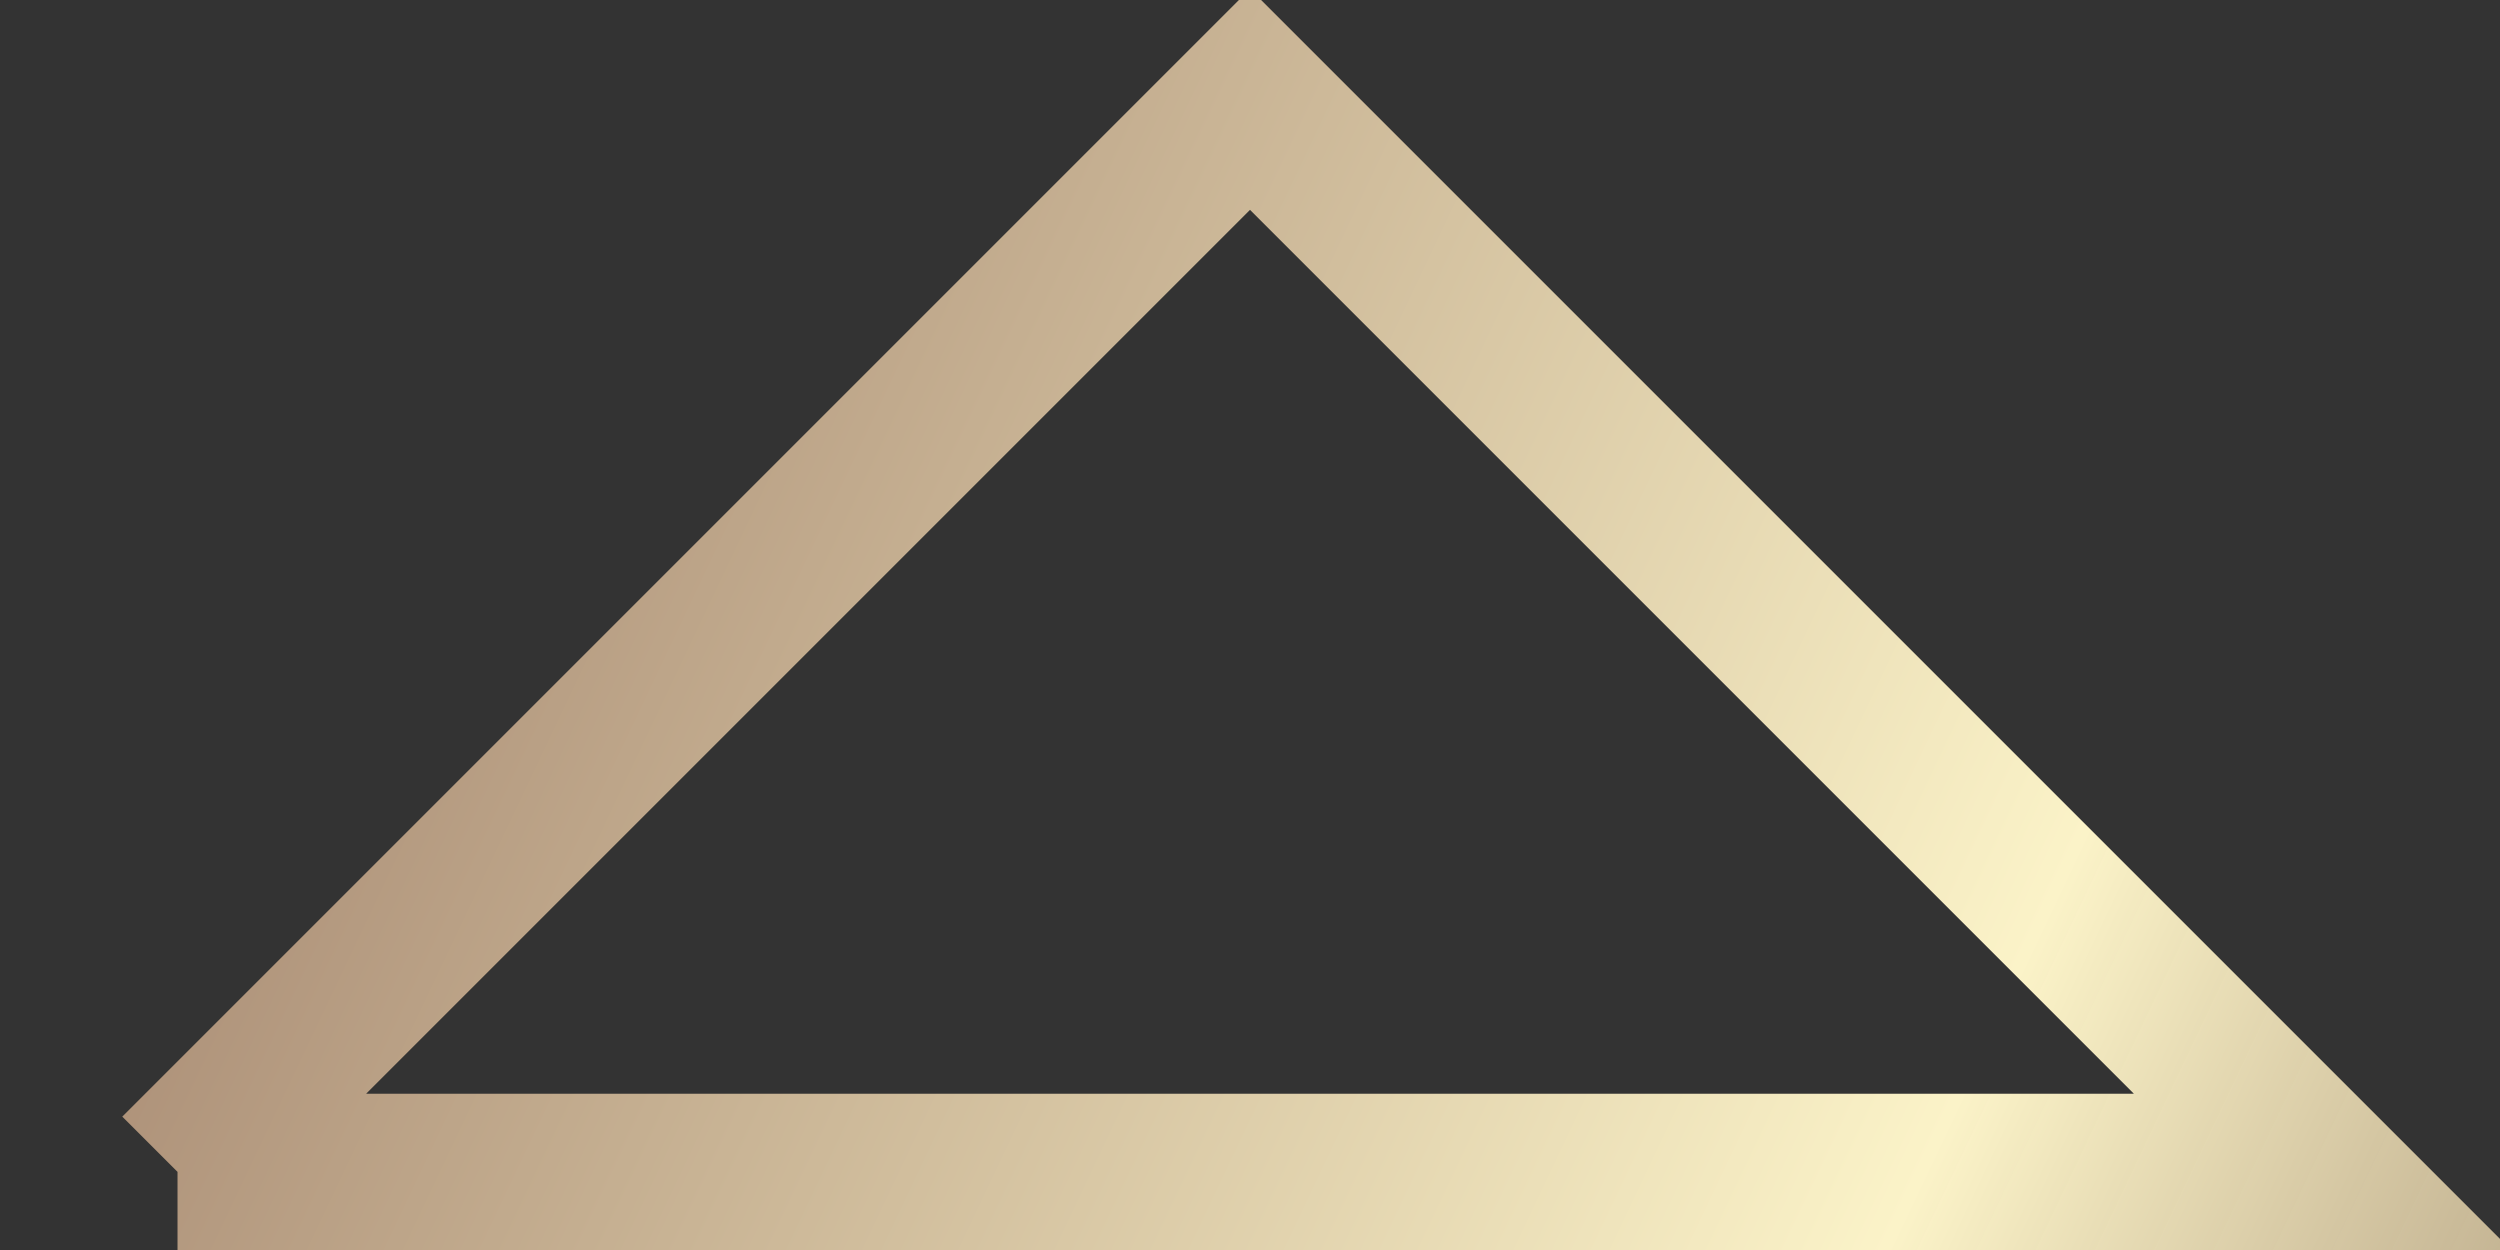 <svg width="16" height="8" xmlns="http://www.w3.org/2000/svg"><rect width="100%" height="100%" fill="#333333" stroke="none"/><defs><linearGradient x1="167.57%" y1="50%" x2="-286.221%" y2="211.734%" id="linearGradient-1"><stop stop-color="#93705E" offset="0%"/><stop stop-color="#FBF3C8" offset="31.481%"/><stop stop-color="#BD8762" stop-opacity=".202" offset="61.798%"/><stop stop-color="#986653" stop-opacity=".073" offset="88.204%"/><stop stop-color="#8A6558" stop-opacity=".077" offset="100%"/></linearGradient></defs><g id="Symbols" stroke="none" stroke-width="1" fill="none" fill-rule="evenodd"><g id="foot2" transform="translate(-763 -113)" stroke="url(#linearGradient-1)"><g transform="translate(765 97)" id="footer-nav"><g id="Group-18"><path d="M10.5 17.793V27.5H.793l9.707-9.707z" id="Rectangle-8" transform="rotate(-135 6 23)"/></g></g></g></g></svg>